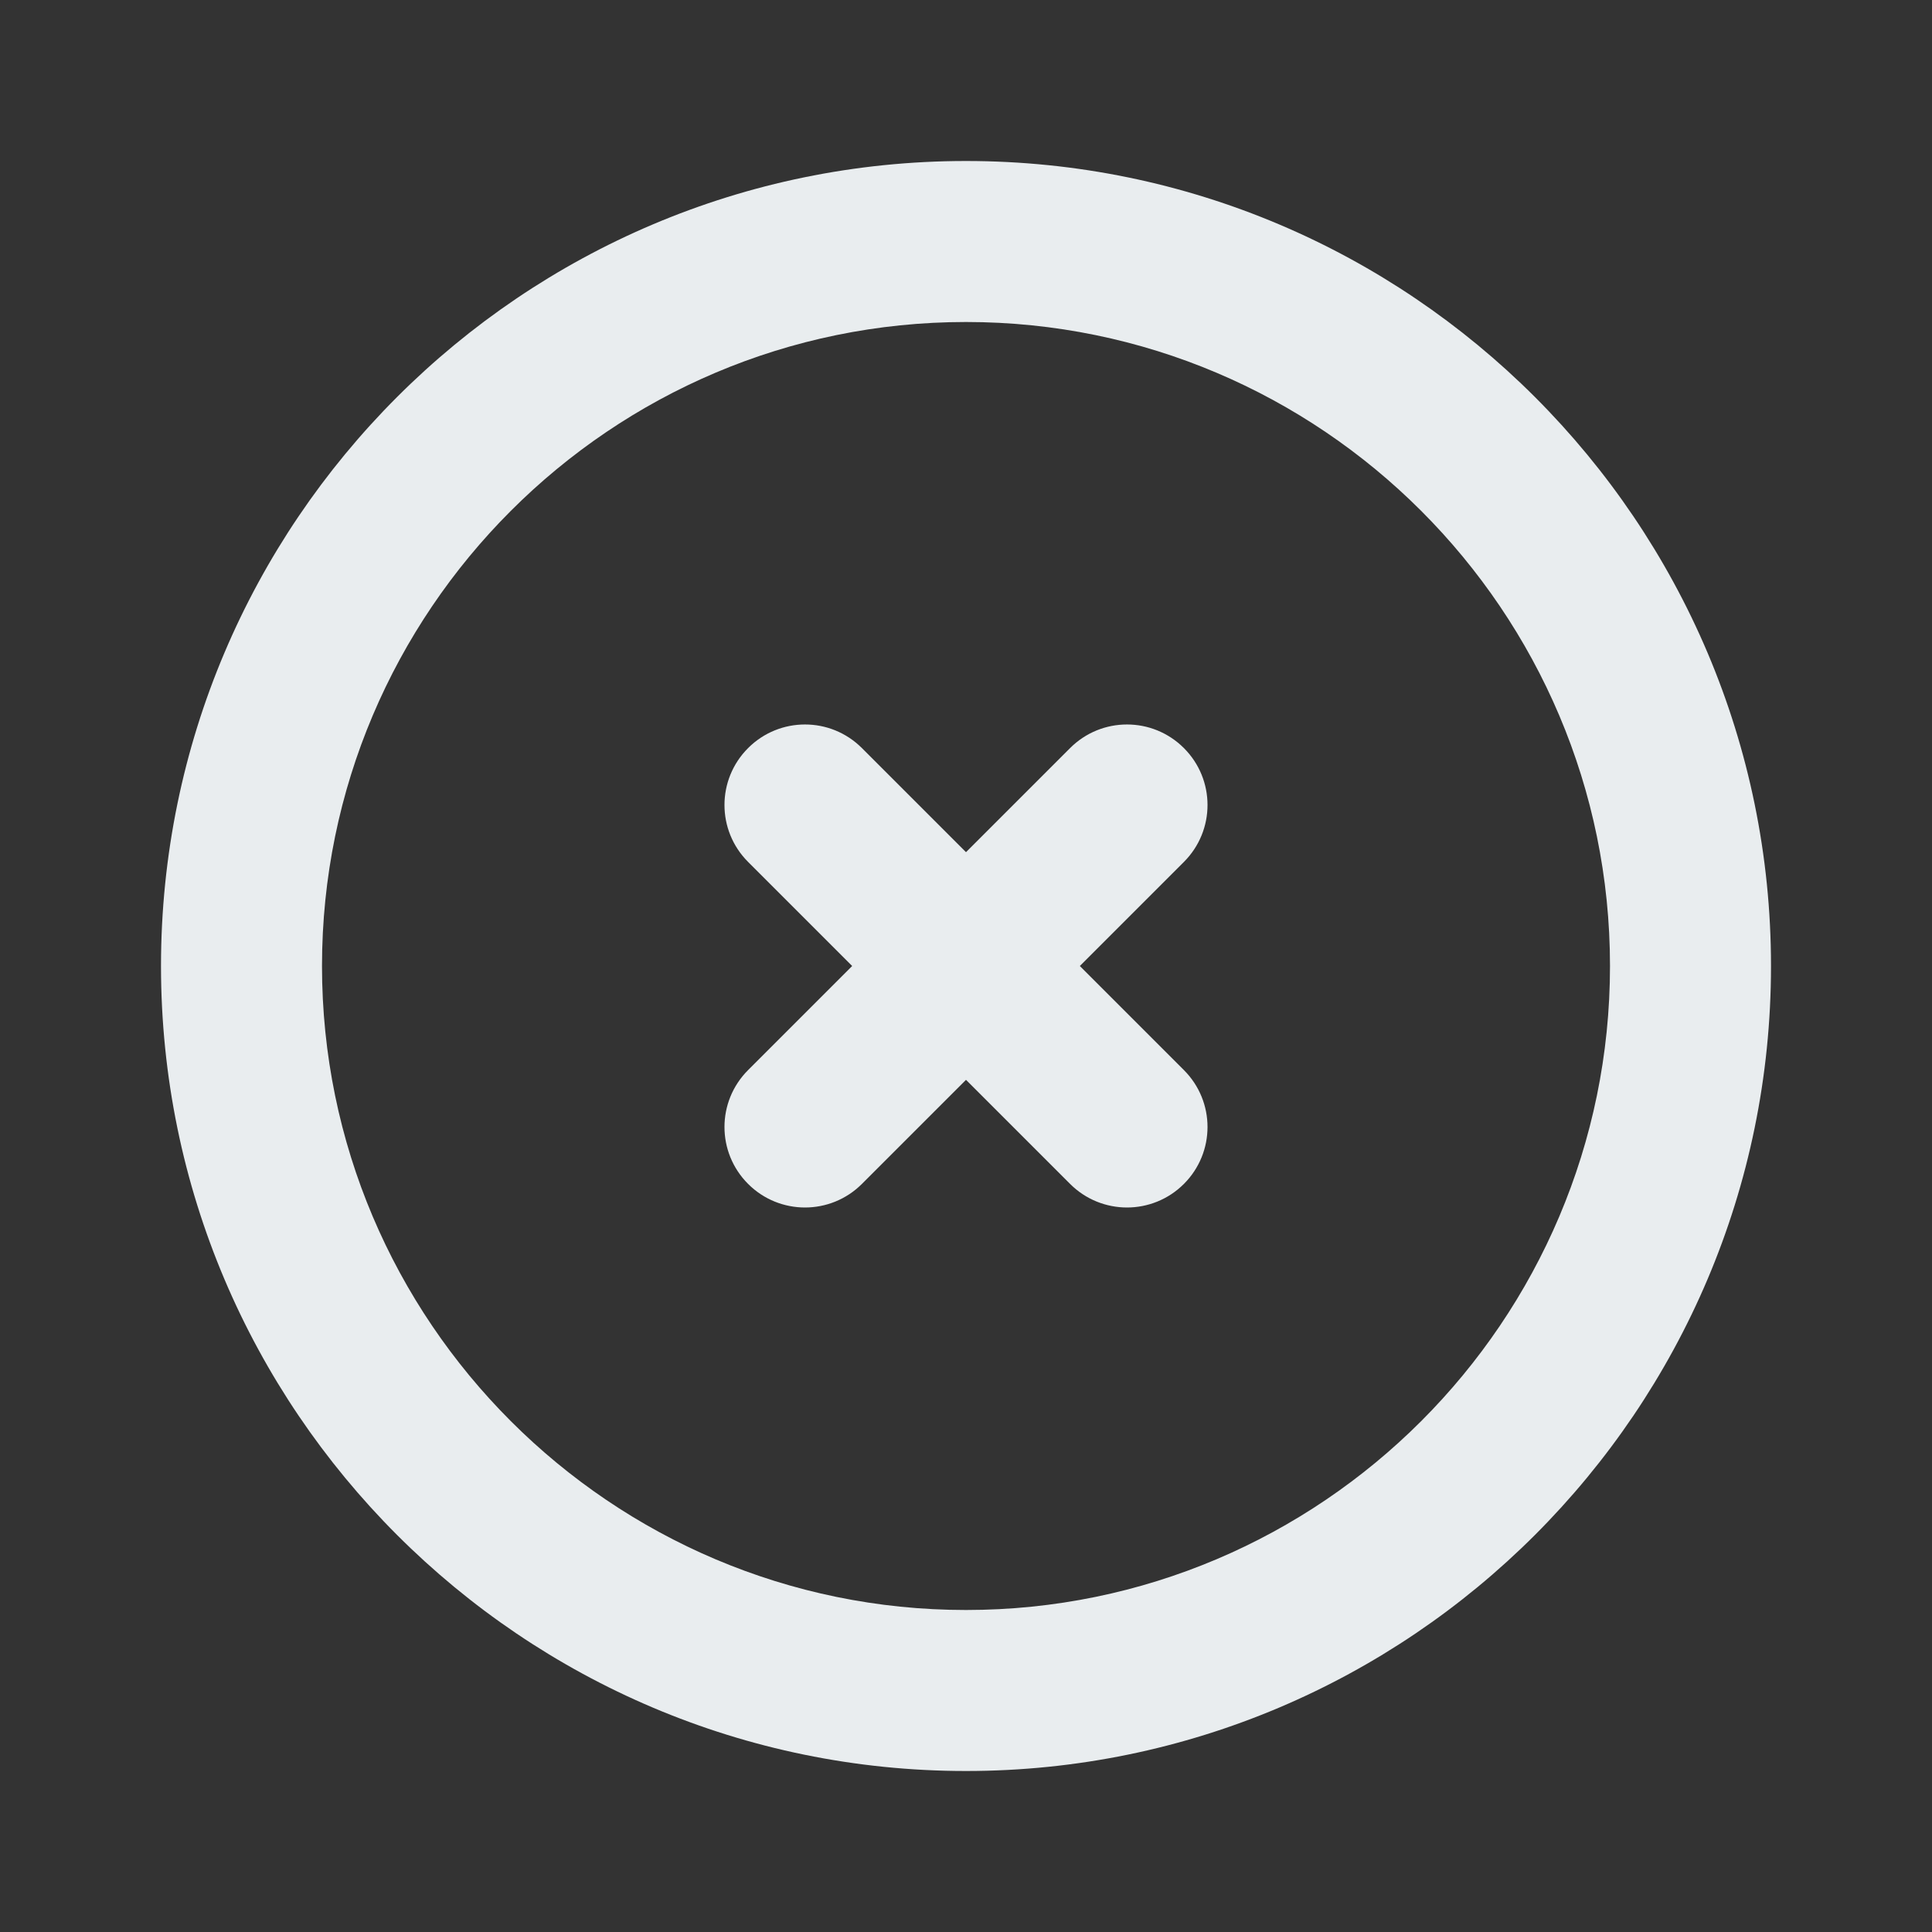 <svg xmlns="http://www.w3.org/2000/svg" width="24" height="24" viewBox="0 0 24 24">
    <rect x="0" y="0" width="24" height="24" fill="#333333" stroke="none"/>
    <path fill="#E9EDEF" fill-rule="evenodd" d="M14.707 9.293c-.391-.391-1.023-.391-1.414 0L12 10.586l-1.293-1.293c-.391-.391-1.023-.391-1.414 0s-.391 1.023 0 1.414L10.586 12l-1.293 1.293c-.391.391-.391 1.023 0 1.414.195.195.451.293.707.293.256 0 .512-.098.707-.293L12 13.414l1.293 1.293c.195.195.451.293.707.293.256 0 .512-.098.707-.293.391-.391.391-1.023 0-1.414L13.414 12l1.293-1.293c.391-.391.391-1.023 0-1.414M12 20c-4.411 0-8-3.589-8-8s3.589-8 8-8 8 3.589 8 8-3.589 8-8 8m0-18C6.486 2 2 6.486 2 12s4.486 10 10 10 10-4.486 10-10S17.514 2 12 2"/>
</svg>
